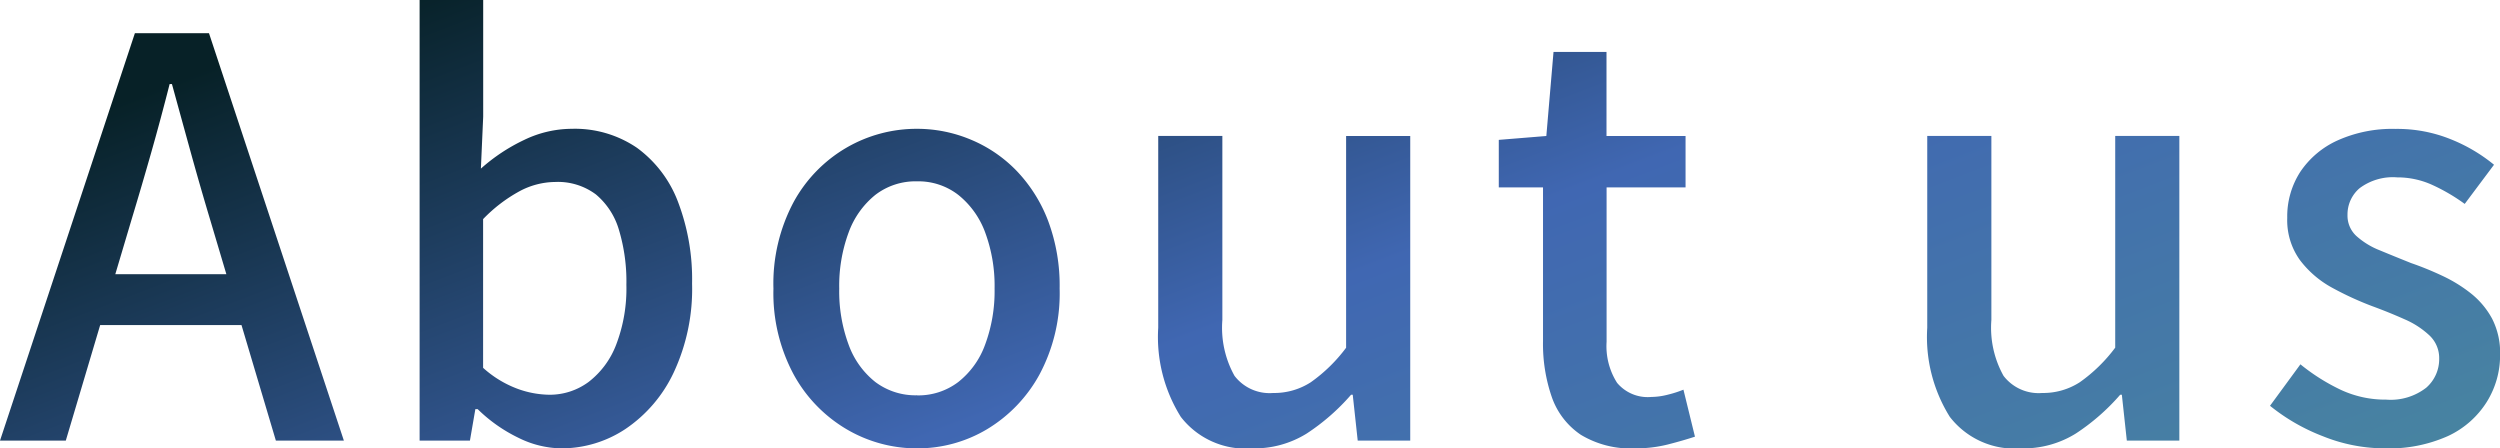<svg xmlns="http://www.w3.org/2000/svg" xmlns:xlink="http://www.w3.org/1999/xlink" width="108.528" height="19.464" viewBox="0 0 108.528 19.464">
  <defs>
    <linearGradient id="linear-gradient" x1="-0.075" y1="0.5" x2="1" y2="1" gradientUnits="objectBoundingBox">
      <stop offset="0" stop-color="#072127"/>
      <stop offset="0.511" stop-color="#4067b2"/>
      <stop offset="1" stop-color="#4885a0"/>
    </linearGradient>
  </defs>
  <path id="Path_17900" data-name="Path 17900" d="M0,0,5.856-17.688H9.072L14.928,0H11.976L9.12-9.6q-.432-1.44-.84-2.916T7.464-15.48h-.1q-.384,1.512-.8,2.976T5.712-9.6L2.856,0ZM3.312-5.016V-7.224h8.256v2.208ZM24.36.336A4.3,4.3,0,0,1,22.512-.12a6.629,6.629,0,0,1-1.776-1.248h-.1L20.4,0H18.216V-19.128h2.76v5.064l-.1,2.256a7.867,7.867,0,0,1,1.884-1.248,4.78,4.78,0,0,1,2.052-.48,4.779,4.779,0,0,1,2.844.828,5.158,5.158,0,0,1,1.776,2.34,9.432,9.432,0,0,1,.612,3.552,8.559,8.559,0,0,1-.8,3.864A6.055,6.055,0,0,1,27.144-.5,5.025,5.025,0,0,1,24.36.336Zm-.528-2.328a2.837,2.837,0,0,0,1.716-.552,3.7,3.7,0,0,0,1.2-1.62,6.786,6.786,0,0,0,.444-2.6,7.764,7.764,0,0,0-.324-2.388,3.162,3.162,0,0,0-1-1.536,2.751,2.751,0,0,0-1.776-.54,3.326,3.326,0,0,0-1.536.4,6.537,6.537,0,0,0-1.584,1.212v6.456a4.637,4.637,0,0,0,1.5.912A4.167,4.167,0,0,0,23.832-1.992ZM39.816.336a6,6,0,0,1-3.06-.828,6.212,6.212,0,0,1-2.3-2.376A7.465,7.465,0,0,1,33.576-6.6a7.517,7.517,0,0,1,.876-3.756,6.123,6.123,0,0,1,2.3-2.364,6.068,6.068,0,0,1,3.06-.816,6.019,6.019,0,0,1,2.328.468,5.918,5.918,0,0,1,1.992,1.356A6.448,6.448,0,0,1,45.5-9.54a8,8,0,0,1,.5,2.94,7.465,7.465,0,0,1-.876,3.732,6.272,6.272,0,0,1-2.28,2.376A5.873,5.873,0,0,1,39.816.336Zm0-2.3A2.866,2.866,0,0,0,41.6-2.544a3.643,3.643,0,0,0,1.164-1.62A6.67,6.67,0,0,0,43.176-6.6a6.67,6.67,0,0,0-.408-2.436A3.728,3.728,0,0,0,41.6-10.668a2.827,2.827,0,0,0-1.788-.588A2.863,2.863,0,0,0,38-10.668,3.728,3.728,0,0,0,36.84-9.036,6.67,6.67,0,0,0,36.432-6.6a6.67,6.67,0,0,0,.408,2.436A3.643,3.643,0,0,0,38-2.544,2.9,2.9,0,0,0,39.816-1.968ZM54.36.336a3.554,3.554,0,0,1-3.1-1.368A6.537,6.537,0,0,1,50.28-4.9v-8.328h2.784v7.992a4.285,4.285,0,0,0,.528,2.424,1.917,1.917,0,0,0,1.68.744A2.929,2.929,0,0,0,56.9-2.532a6.814,6.814,0,0,0,1.536-1.5v-9.192h2.784V0h-2.28l-.216-1.992h-.072a9.273,9.273,0,0,1-1.92,1.68A4.3,4.3,0,0,1,54.36.336Zm16.632,0a4.186,4.186,0,0,1-2.364-.588,3.264,3.264,0,0,1-1.26-1.632,7.046,7.046,0,0,1-.384-2.436v-6.672h-1.92v-2.064l2.064-.168.312-3.648h2.3v3.648h3.432v2.232H69.744v6.7A2.963,2.963,0,0,0,70.2-2.508a1.734,1.734,0,0,0,1.488.612,2.976,2.976,0,0,0,.72-.1,4.759,4.759,0,0,0,.672-.216l.5,2.04Q73.056,0,72.4.168A5.674,5.674,0,0,1,70.992.336Zm16.752,0a3.554,3.554,0,0,1-3.1-1.368A6.537,6.537,0,0,1,83.664-4.9v-8.328h2.784v7.992a4.285,4.285,0,0,0,.528,2.424,1.917,1.917,0,0,0,1.68.744,2.929,2.929,0,0,0,1.632-.468,6.814,6.814,0,0,0,1.536-1.5v-9.192h2.784V0h-2.28l-.216-1.992H92.04a9.273,9.273,0,0,1-1.92,1.68A4.3,4.3,0,0,1,87.744.336Zm15.768,0a7.212,7.212,0,0,1-2.676-.528,8.481,8.481,0,0,1-2.292-1.32l1.32-1.8A8.653,8.653,0,0,0,101.628-2.2a4.568,4.568,0,0,0,1.956.42,2.513,2.513,0,0,0,1.74-.516,1.643,1.643,0,0,0,.564-1.26,1.349,1.349,0,0,0-.42-1.008,3.735,3.735,0,0,0-1.092-.708q-.672-.3-1.392-.564a13.631,13.631,0,0,1-1.74-.8,4.36,4.36,0,0,1-1.4-1.2,2.963,2.963,0,0,1-.552-1.836,3.562,3.562,0,0,1,.564-1.992,3.864,3.864,0,0,1,1.62-1.368,5.8,5.8,0,0,1,2.52-.5,6.2,6.2,0,0,1,2.412.456,7.107,7.107,0,0,1,1.86,1.1l-1.272,1.7a8.049,8.049,0,0,0-1.416-.828,3.644,3.644,0,0,0-1.512-.324,2.409,2.409,0,0,0-1.632.468,1.492,1.492,0,0,0-.528,1.164,1.2,1.2,0,0,0,.384.912,3.361,3.361,0,0,0,1.02.624q.636.264,1.356.552a13.513,13.513,0,0,1,1.38.564,6.19,6.19,0,0,1,1.236.768,3.569,3.569,0,0,1,.9,1.08,3.24,3.24,0,0,1,.348,1.572,3.82,3.82,0,0,1-.576,2.04A3.948,3.948,0,0,1,106.272-.2,6.261,6.261,0,0,1,103.512.336Z" transform="translate(0 19.128)" fill="url(#linear-gradient)"/>
</svg>
